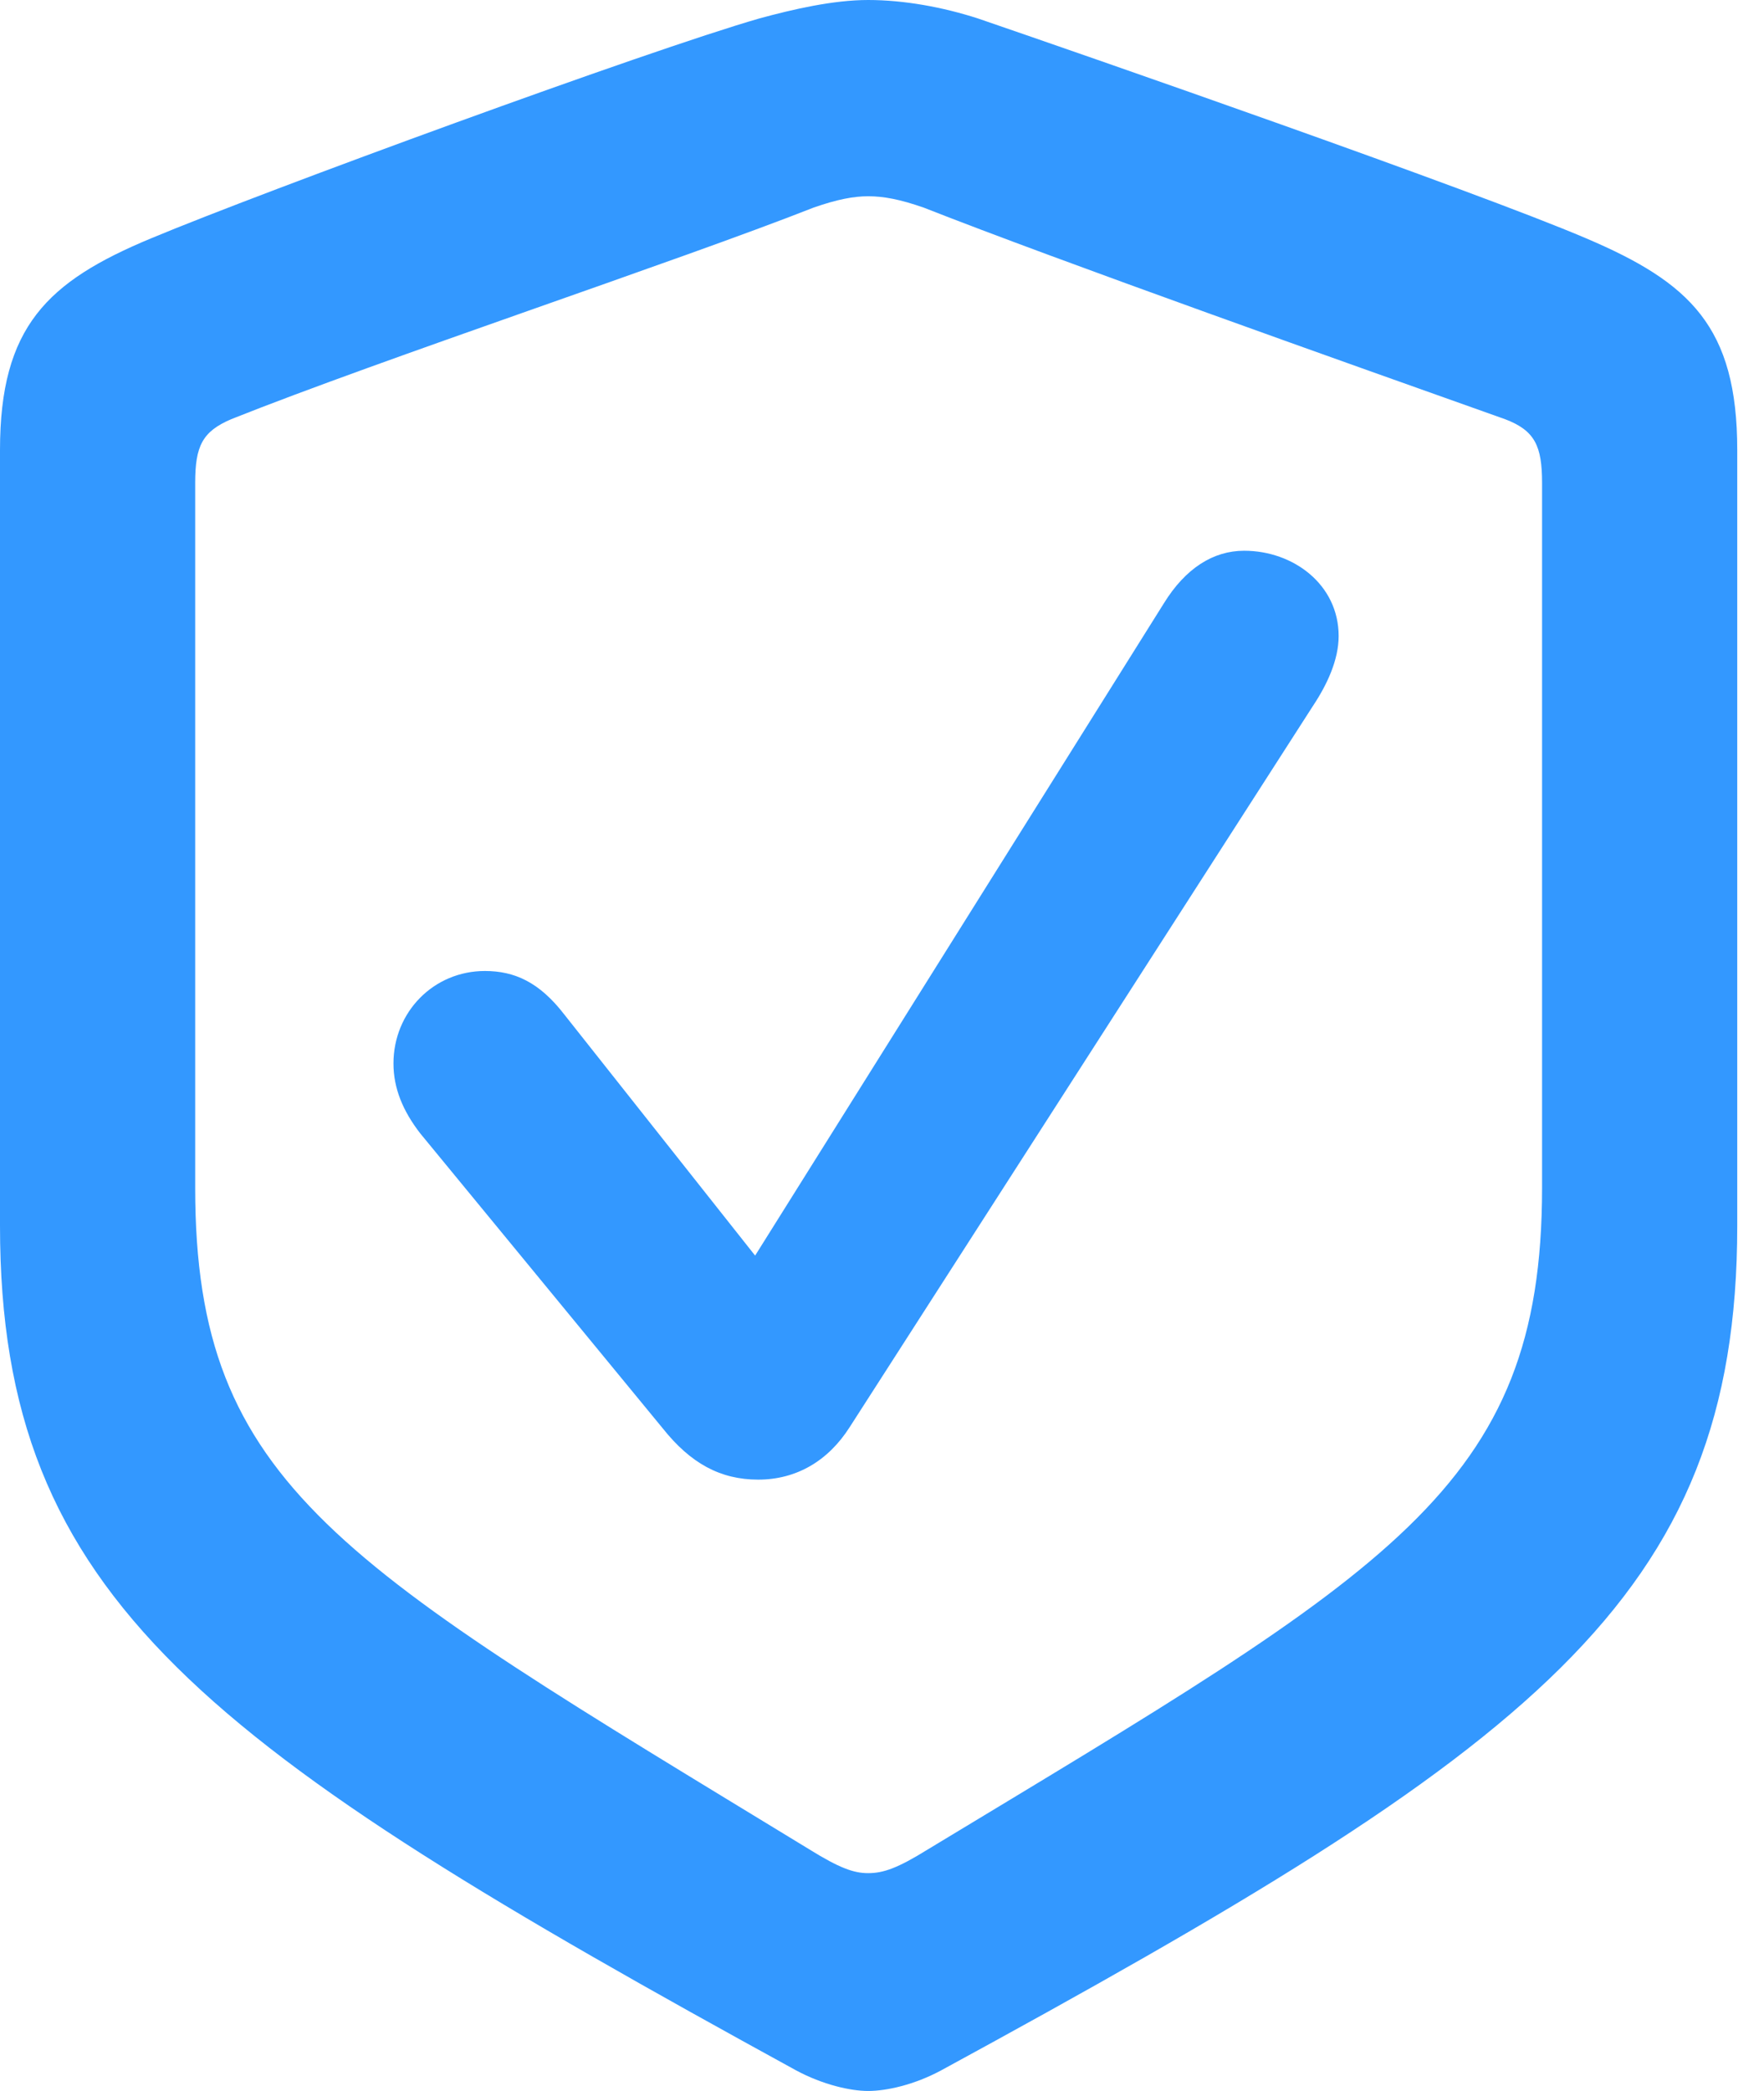<svg width="54" height="64" viewBox="0 0 54 64" fill="none" xmlns="http://www.w3.org/2000/svg">
<path d="M26.575 64C27.141 64 27.99 63.811 28.808 63.371C46.891 53.527 53.181 48.967 53.181 37.519V13.775C53.181 10.001 51.735 8.649 48.558 7.296C45.099 5.818 33.337 1.73 29.94 0.566C28.871 0.22 27.676 0 26.575 0C25.506 0 24.279 0.283 23.241 0.566C19.845 1.541 8.083 5.85 4.623 7.296C1.447 8.617 0 10.001 0 13.775V37.519C0 48.967 6.29 53.464 24.373 63.371C25.191 63.811 26.04 64 26.575 64ZM26.575 57.333C26.135 57.333 25.694 57.175 24.782 56.609C10.441 47.866 5.975 45.508 5.975 36.356V14.781C5.975 13.649 6.196 13.209 7.076 12.831C11.731 10.976 20.757 7.988 24.908 6.353C25.631 6.101 26.135 6.007 26.575 6.007C27.047 6.007 27.55 6.101 28.273 6.353C32.425 7.988 41.388 11.165 46.074 12.831C46.986 13.177 47.206 13.649 47.206 14.781V36.356C47.206 45.571 42.551 48.055 28.399 56.609C27.487 57.175 27.047 57.333 26.575 57.333ZM23.21 45.288C24.373 45.288 25.348 44.721 26.009 43.684L40.193 21.606C40.633 20.945 40.979 20.191 40.979 19.467C40.979 17.895 39.595 16.857 38.086 16.857C37.142 16.857 36.293 17.392 35.632 18.461L23.116 38.431L17.266 31.041C16.511 30.066 15.756 29.72 14.844 29.72C13.272 29.72 12.045 30.978 12.045 32.55C12.045 33.305 12.328 33.997 12.863 34.689L20.285 43.715C21.134 44.784 22.046 45.288 23.21 45.288Z" fill="#3398FF"/>
</svg>
